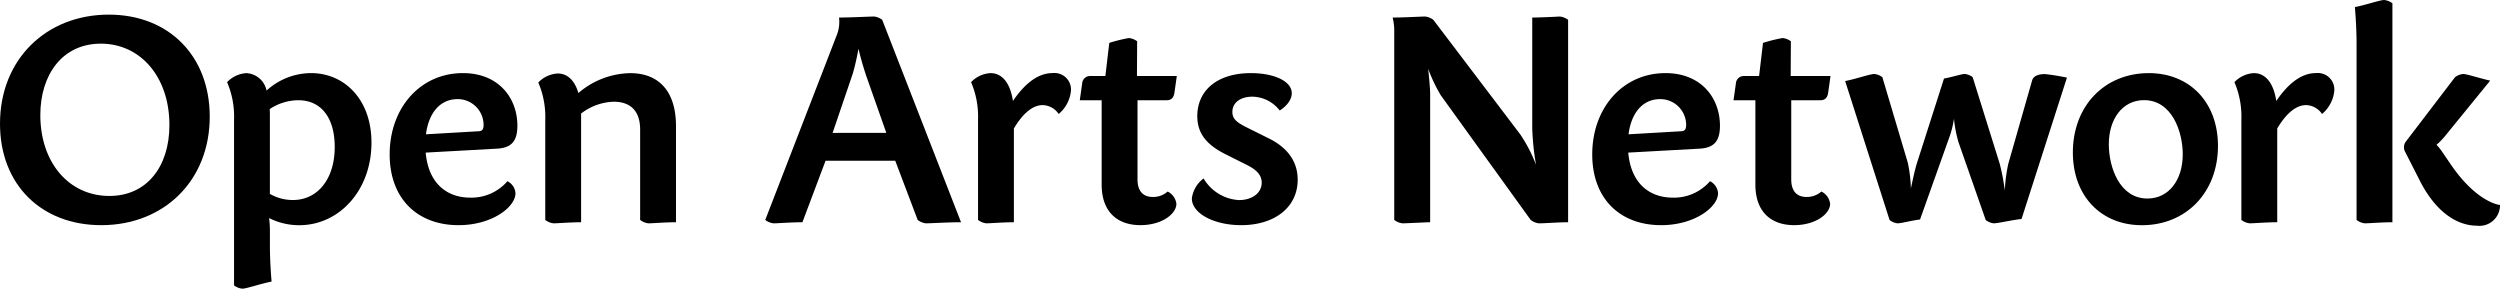 <svg xmlns="http://www.w3.org/2000/svg" viewBox="0 0 311.998 36.021"><title>logo</title><g id="レイヤー_2" data-name="レイヤー 2"><g id="レイヤー_1-2" data-name="レイヤー 1"><path d="M26.175,14.548c0,8-5.708,13.553-13.542,13.553C5.154,28.1,0,23.039,0,15.438,0,7.4,5.768,1.825,13.578,1.825,21.094,1.825,26.175,7.014,26.175,14.548Zm-13.588-9.1c-4.8,0-7.555,3.866-7.555,8.914,0,5.86,3.5,10.047,8.534,10.093,4.713.046,7.577-3.622,7.577-8.844,0-6.062-3.649-10.163-8.555-10.163Z"/><path d="M38.812,9.123c4.134,0,7.547,3.244,7.547,8.682,0,5.975-4.049,10.3-9,10.3a8.313,8.313,0,0,1-3.775-.889,12.436,12.436,0,0,1,.1,1.558v1.989c.006,2.125.208,4.379.208,4.379-1.331.252-3.132.884-3.657.884a2.088,2.088,0,0,1-1.026-.405V14.935a10.9,10.9,0,0,0-.869-4.685,3.645,3.645,0,0,1,2.425-1.124,2.716,2.716,0,0,1,2.5,2.177,8.294,8.294,0,0,1,5.553-2.18Zm2.961,9.221c0-3.7-1.731-5.835-4.548-5.835a6.512,6.512,0,0,0-3.559,1.1l.015.588v10a5.7,5.7,0,0,0,2.865.766C39.627,24.965,41.773,22.363,41.773,18.344Z"/><path d="M64.33,24.119c0,1.718-2.924,3.982-7.1,3.982-5.12,0-8.6-3.293-8.6-8.828,0-5.817,3.827-10.149,9.139-10.149,4.481,0,6.8,3.127,6.8,6.563,0,1.907-.717,2.765-2.537,2.865l-8.907.493c.343,3.888,2.687,5.62,5.557,5.62a5.935,5.935,0,0,0,4.644-2.049A1.8,1.8,0,0,1,64.33,24.119ZM53.16,16.76l6.619-.383c.438-.026.572-.319.572-.781a3.228,3.228,0,0,0-3.229-3.226C54.813,12.37,53.484,14.227,53.16,16.76Z"/><path d="M84.363,27.735c-1.292,0-2.9.136-3.446.136a2.052,2.052,0,0,1-1.028-.424V16.171c0-2.177-1.063-3.476-3.308-3.476a7.034,7.034,0,0,0-4.059,1.472V27.735c-1.292,0-2.9.136-3.445.136a2.052,2.052,0,0,1-1.029-.424V14.981a10.907,10.907,0,0,0-.869-4.686,3.643,3.643,0,0,1,2.426-1.123c1.313,0,2.153.993,2.579,2.438a10.171,10.171,0,0,1,6.464-2.48c3.614,0,5.715,2.306,5.715,6.6V27.735Z"/><path d="M119.936,27.735c-1.64,0-3.714.136-4.382.136a2.058,2.058,0,0,1-1.03-.424l-2.8-7.391h-8.693l-2.89,7.679c-1.354,0-3.035.136-3.608.136a2.058,2.058,0,0,1-1.03-.424l9-23.259a4.588,4.588,0,0,0,.209-2c1.485,0,3.931-.128,4.362-.128a2.006,2.006,0,0,1,1.026.417Zm-9.323-11.152-2.537-7.2c-.512-1.549-.816-2.773-.94-3.308a30.711,30.711,0,0,1-.7,3.082l-2.527,7.429Z"/><path d="M133.659,11.26a4.314,4.314,0,0,1-1.537,2.966,2.484,2.484,0,0,0-1.985-1.11c-1.548,0-2.808,1.569-3.605,2.918v11.7c-1.292,0-2.9.136-3.446.136a2.052,2.052,0,0,1-1.028-.424V14.935a10.9,10.9,0,0,0-.869-4.685,3.642,3.642,0,0,1,2.425-1.124c1.61,0,2.508,1.491,2.8,3.477,1.237-1.829,2.911-3.48,4.931-3.48A2.066,2.066,0,0,1,133.659,11.26Z"/><path d="M140.888,4.748a2.042,2.042,0,0,1,1.027.406l-.024,4.333h4.973l-.288,2.037c-.088.63-.351.986-.991.986H141.96v9.871c0,1.56.775,2.2,1.91,2.2a2.7,2.7,0,0,0,1.849-.678,1.952,1.952,0,0,1,1.093,1.534c0,1.232-1.774,2.661-4.488,2.661-2.924,0-4.838-1.7-4.838-5.062V12.51h-2.729l.3-2.117a.977.977,0,0,1,.982-.905h1.91l.489-4.135a18.5,18.5,0,0,1,2.451-.606Z"/><path d="M161.212,11.629c0,1.287-1.507,2.161-1.507,2.161a4.373,4.373,0,0,0-3.416-1.724c-1.4,0-2.489.682-2.489,1.906,0,.892.577,1.323,1.848,1.957l2.744,1.366c2.29,1.142,3.558,2.868,3.558,5.134,0,3.458-2.9,5.672-7.063,5.672-3.3,0-6.146-1.418-6.146-3.346a3.738,3.738,0,0,1,1.465-2.486,5.472,5.472,0,0,0,4.411,2.7c1.678,0,2.843-.9,2.843-2.173,0-.986-.7-1.632-1.844-2.207l-2.74-1.376c-2.586-1.3-3.454-2.834-3.454-4.714,0-3.273,2.562-5.374,6.684-5.374C159,9.123,161.212,10.129,161.212,11.629Z"/><path d="M194.67,2.062a2.072,2.072,0,0,1,1.029.416V27.736c-1.241,0-2.894.136-3.643.136a2.05,2.05,0,0,1-1.029-.425L179.814,11.9a19.515,19.515,0,0,1-1.579-3.316c.124,1.158.247,2.5.247,3.2V27.735c-.486,0-2.9.136-3.45.136A2.047,2.047,0,0,1,174,27.447V3.706a6.731,6.731,0,0,0-.2-1.517c1.505,0,3.531-.127,4.054-.127a2.071,2.071,0,0,1,1.028.416L189.72,16.763a18.514,18.514,0,0,1,1.978,3.814A31.829,31.829,0,0,1,191.223,16V2.189c1.135,0,3.5-.128,3.447-.128Z"/><path d="M214.41,24.119c0,1.718-2.925,3.982-7.1,3.982-5.121,0-8.6-3.293-8.6-8.828,0-5.817,3.827-10.149,9.139-10.149,4.481,0,6.8,3.127,6.8,6.563,0,1.907-.718,2.765-2.538,2.865l-8.907.493c.343,3.888,2.688,5.62,5.558,5.62a5.934,5.934,0,0,0,4.643-2.049A1.8,1.8,0,0,1,214.41,24.119ZM203.239,16.76l6.619-.383c.438-.026.572-.319.572-.781A3.228,3.228,0,0,0,207.2,12.37C204.892,12.37,203.563,14.227,203.239,16.76Z"/><path d="M223.5,5.154l-.024,4.333h4.972l-.287,2.037c-.089.63-.351.986-.991.986h-3.624v9.871c0,1.56.773,2.2,1.909,2.2a2.712,2.712,0,0,0,1.85-.678,1.952,1.952,0,0,1,1.092,1.534c0,1.232-1.775,2.661-4.488,2.661-2.924,0-4.838-1.7-4.838-5.062V12.51h-2.73l.3-2.117a.977.977,0,0,1,.982-.905h1.91l.488-4.135a18.588,18.588,0,0,1,2.453-.606A2.042,2.042,0,0,1,223.5,5.154Z"/><path d="M255.215,9.246a26.758,26.758,0,0,1,2.737.442l-5.664,17.641c-1.118.115-2.967.542-3.463.542a1.971,1.971,0,0,1-1.008-.412l-3.388-9.684a15.5,15.5,0,0,1-.574-2.961,12.13,12.13,0,0,1-.473,2.016l-3.763,10.563c-.9.1-2.364.478-2.793.478a1.966,1.966,0,0,1-1.007-.412l-5.546-17.346c1.322-.249,3.116-.88,3.636-.88a1.987,1.987,0,0,1,1.008.4l3.172,10.66a17.577,17.577,0,0,1,.388,3.228c.228-1.088.531-2.455.744-3.129L242.61,9.8c.934-.161,2.226-.571,2.57-.571a1.982,1.982,0,0,1,1.007.4l3.377,10.809a26.914,26.914,0,0,1,.633,3.33,20.88,20.88,0,0,1,.424-3.28L253.6,10.063c.145-.568.777-.817,1.612-.817Z"/><path d="M268.167,9.124c5.113,0,8.634,3.655,8.634,9.082,0,5.811-3.985,9.9-9.489,9.9-5.12,0-8.621-3.655-8.621-9.081,0-5.813,3.966-9.9,9.476-9.9Zm-4.989,8.884c0,2.845,1.334,6.77,4.823,6.768,2.674,0,4.405-2.324,4.405-5.513,0-2.815-1.332-6.767-4.839-6.765C264.91,12.5,263.178,14.82,263.178,18.008Z"/><path d="M291.324,11.26a4.315,4.315,0,0,1-1.536,2.966,2.486,2.486,0,0,0-1.986-1.11c-1.548,0-2.808,1.569-3.605,2.918v11.7c-1.293,0-2.9.136-3.446.136a2.052,2.052,0,0,1-1.029-.424V14.935a10.91,10.91,0,0,0-.868-4.685,3.638,3.638,0,0,1,2.425-1.124c1.609,0,2.507,1.491,2.8,3.477,1.237-1.829,2.912-3.48,4.931-3.48A2.066,2.066,0,0,1,291.324,11.26Z"/><path d="M297.544,0a2.089,2.089,0,0,1,1.027.405v27.33c-1.293,0-2.9.136-3.446.136a2.052,2.052,0,0,1-1.028-.424V5.263c-.007-2.125-.21-4.379-.21-4.379C295.22.633,297.02,0,297.544,0ZM312,25.585a2.566,2.566,0,0,1-2.893,2.581c-1.435,0-4.451-.622-6.973-5.341l-1.962-3.854a1.187,1.187,0,0,1,.112-1.348l6.1-7.99a1.99,1.99,0,0,1,1.008-.4c.487,0,2.095.551,3.383.826L305.039,17.1a8.182,8.182,0,0,1-.965.97,6.846,6.846,0,0,1,.642.781l1.222,1.789C309.2,25.35,312,25.585,312,25.585Z"/></g></g></svg>
